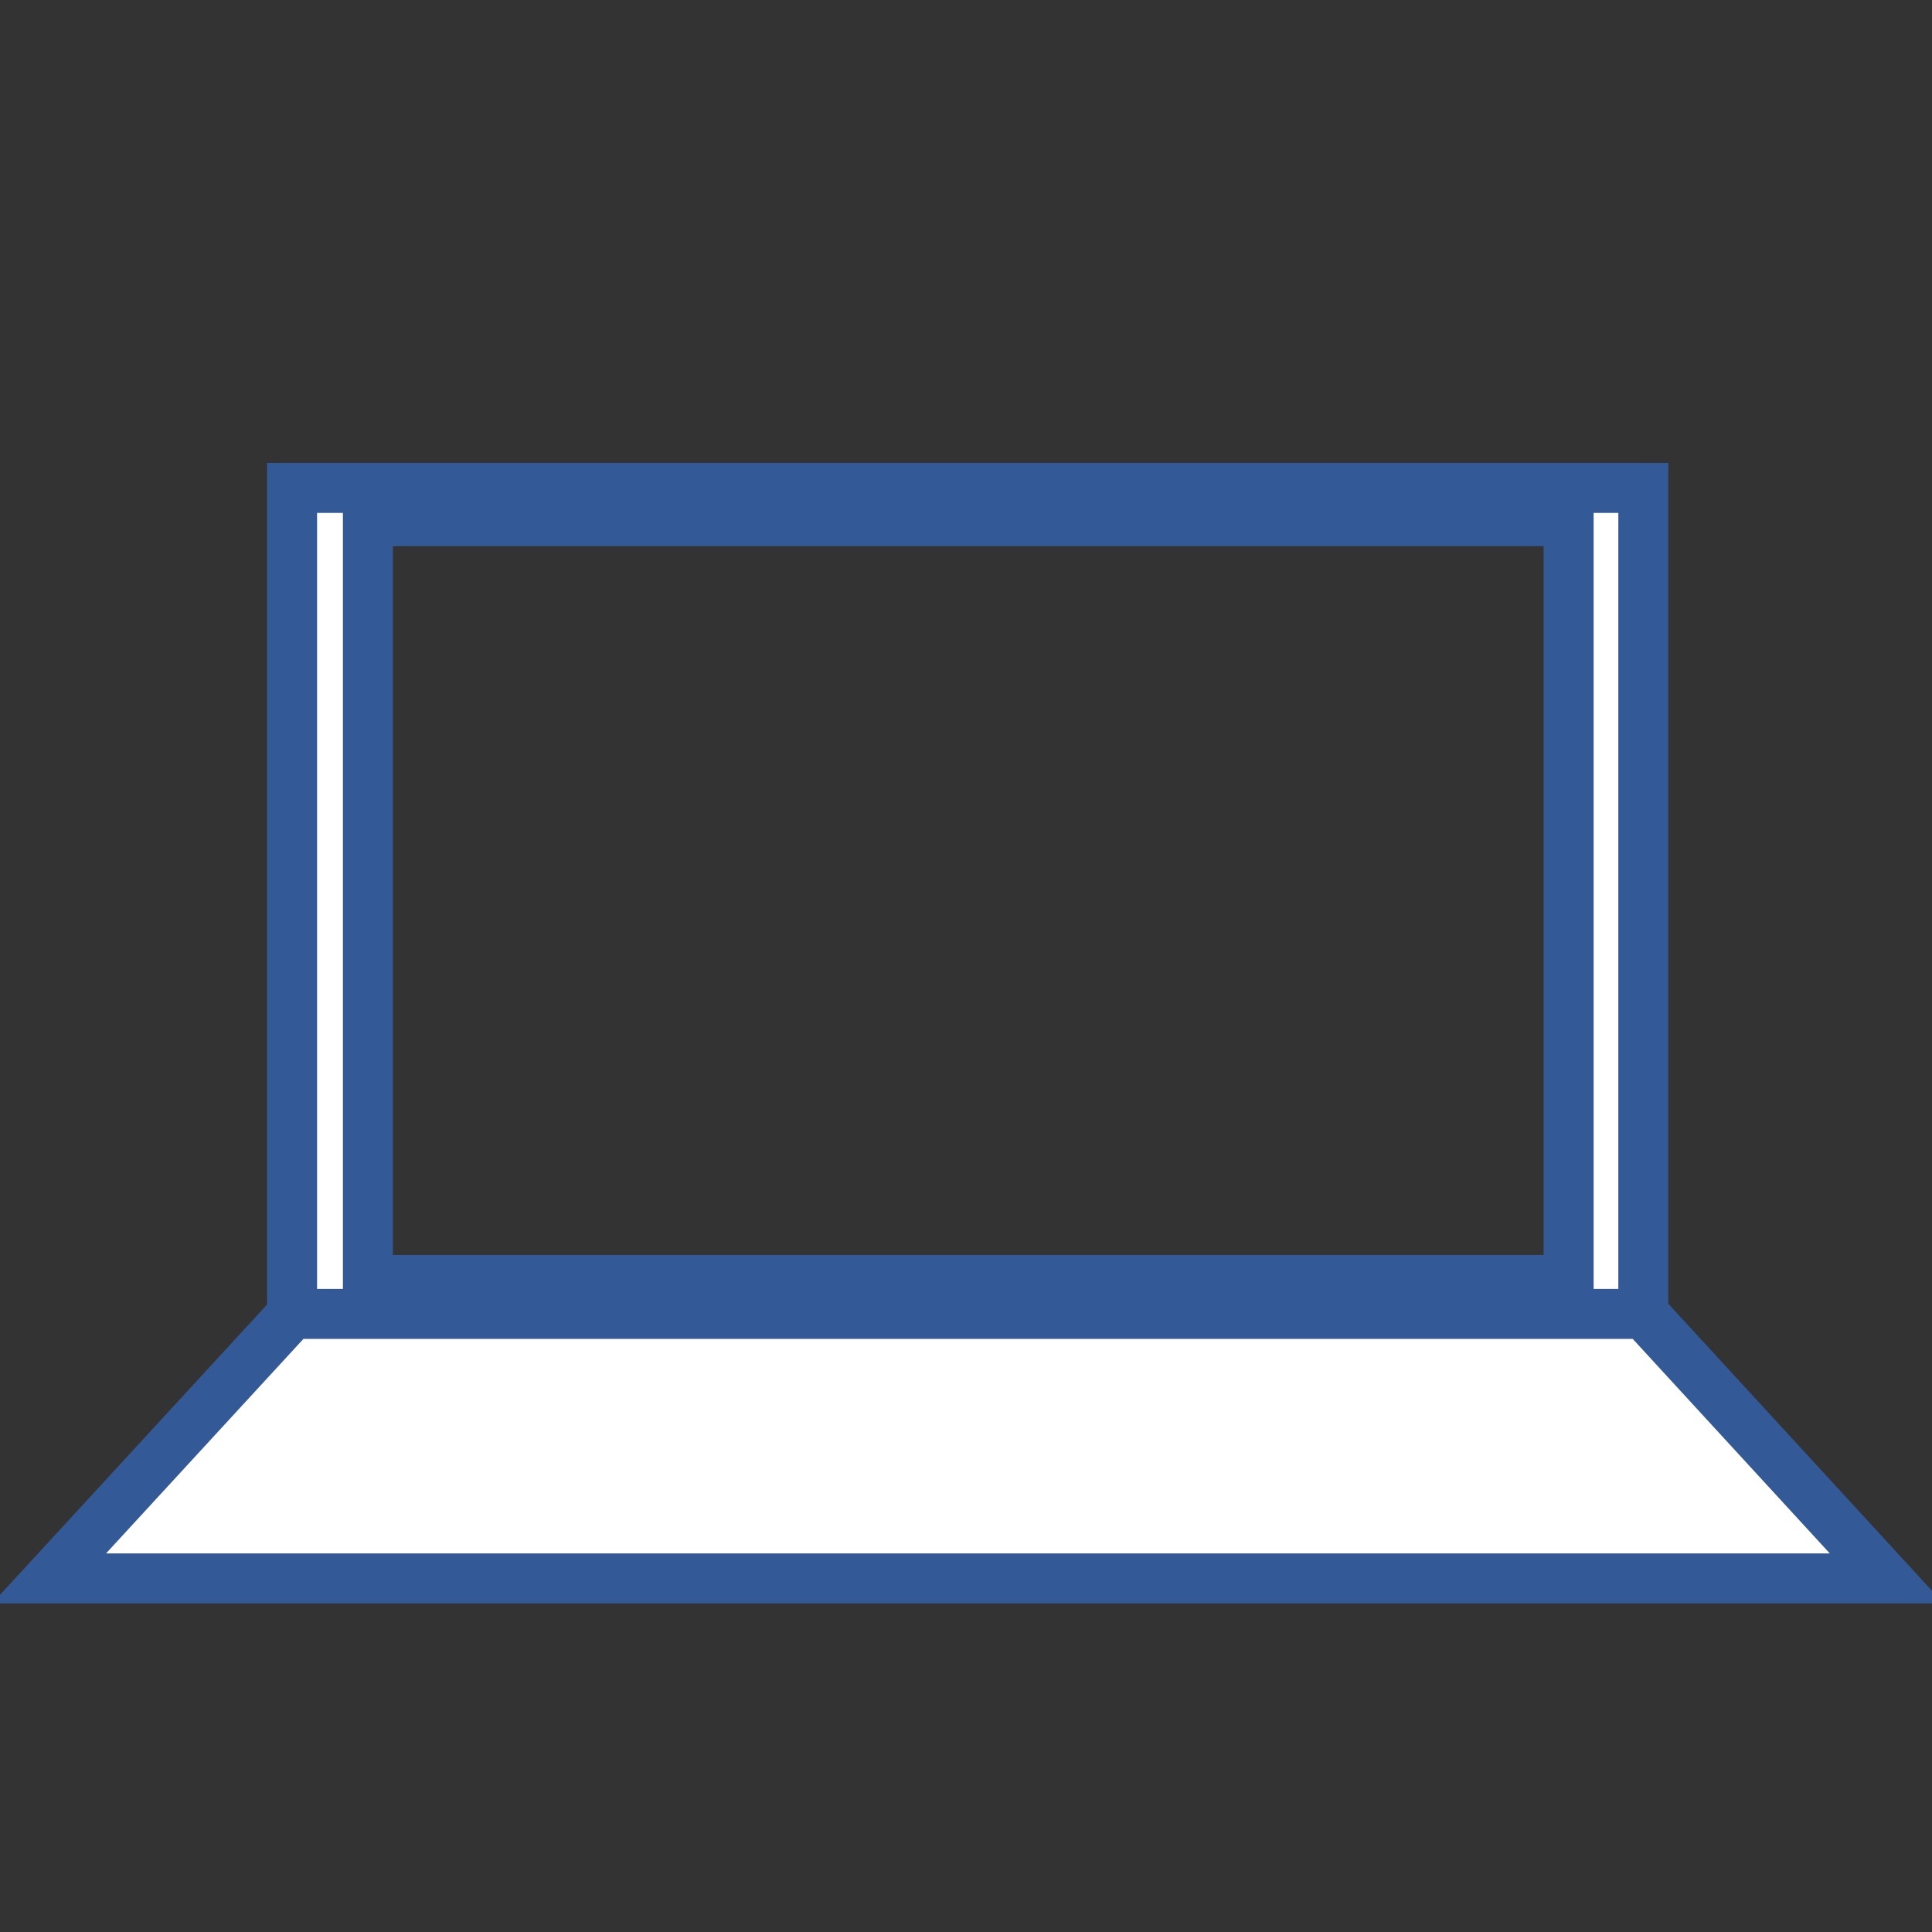 <?xml version="1.0" encoding="utf-8"?>
<!-- Generator: Adobe Illustrator 23.0.1, SVG Export Plug-In . SVG Version: 6.00 Build 0)  -->
<svg version="1.1" id="Capa_1" xmlns="http://www.w3.org/2000/svg" xmlns:xlink="http://www.w3.org/1999/xlink" x="0px" y="0px"
	 viewBox="0 0 512 512" style="enable-background:new 0 0 512 512;" xml:space="preserve">
<rect x="0" y="0" width="512" height="512" fill="#333333" stroke="none"/>
<style type="text/css">
	.st0{fill:#FFFFFF;stroke:#345997;stroke-width:13.251;stroke-miterlimit:10;}
</style>
<g>
	<path class="st0" d="M77.4,129.3v219.1h358.1V129.3H77.4z M415.7,339.2H97.5V138.1h318.2V339.2z"/>
	<polygon class="st0" points="500,418.3 13,418.3 77.5,348.2 435.6,348.2 	"/>
</g>
</svg>
